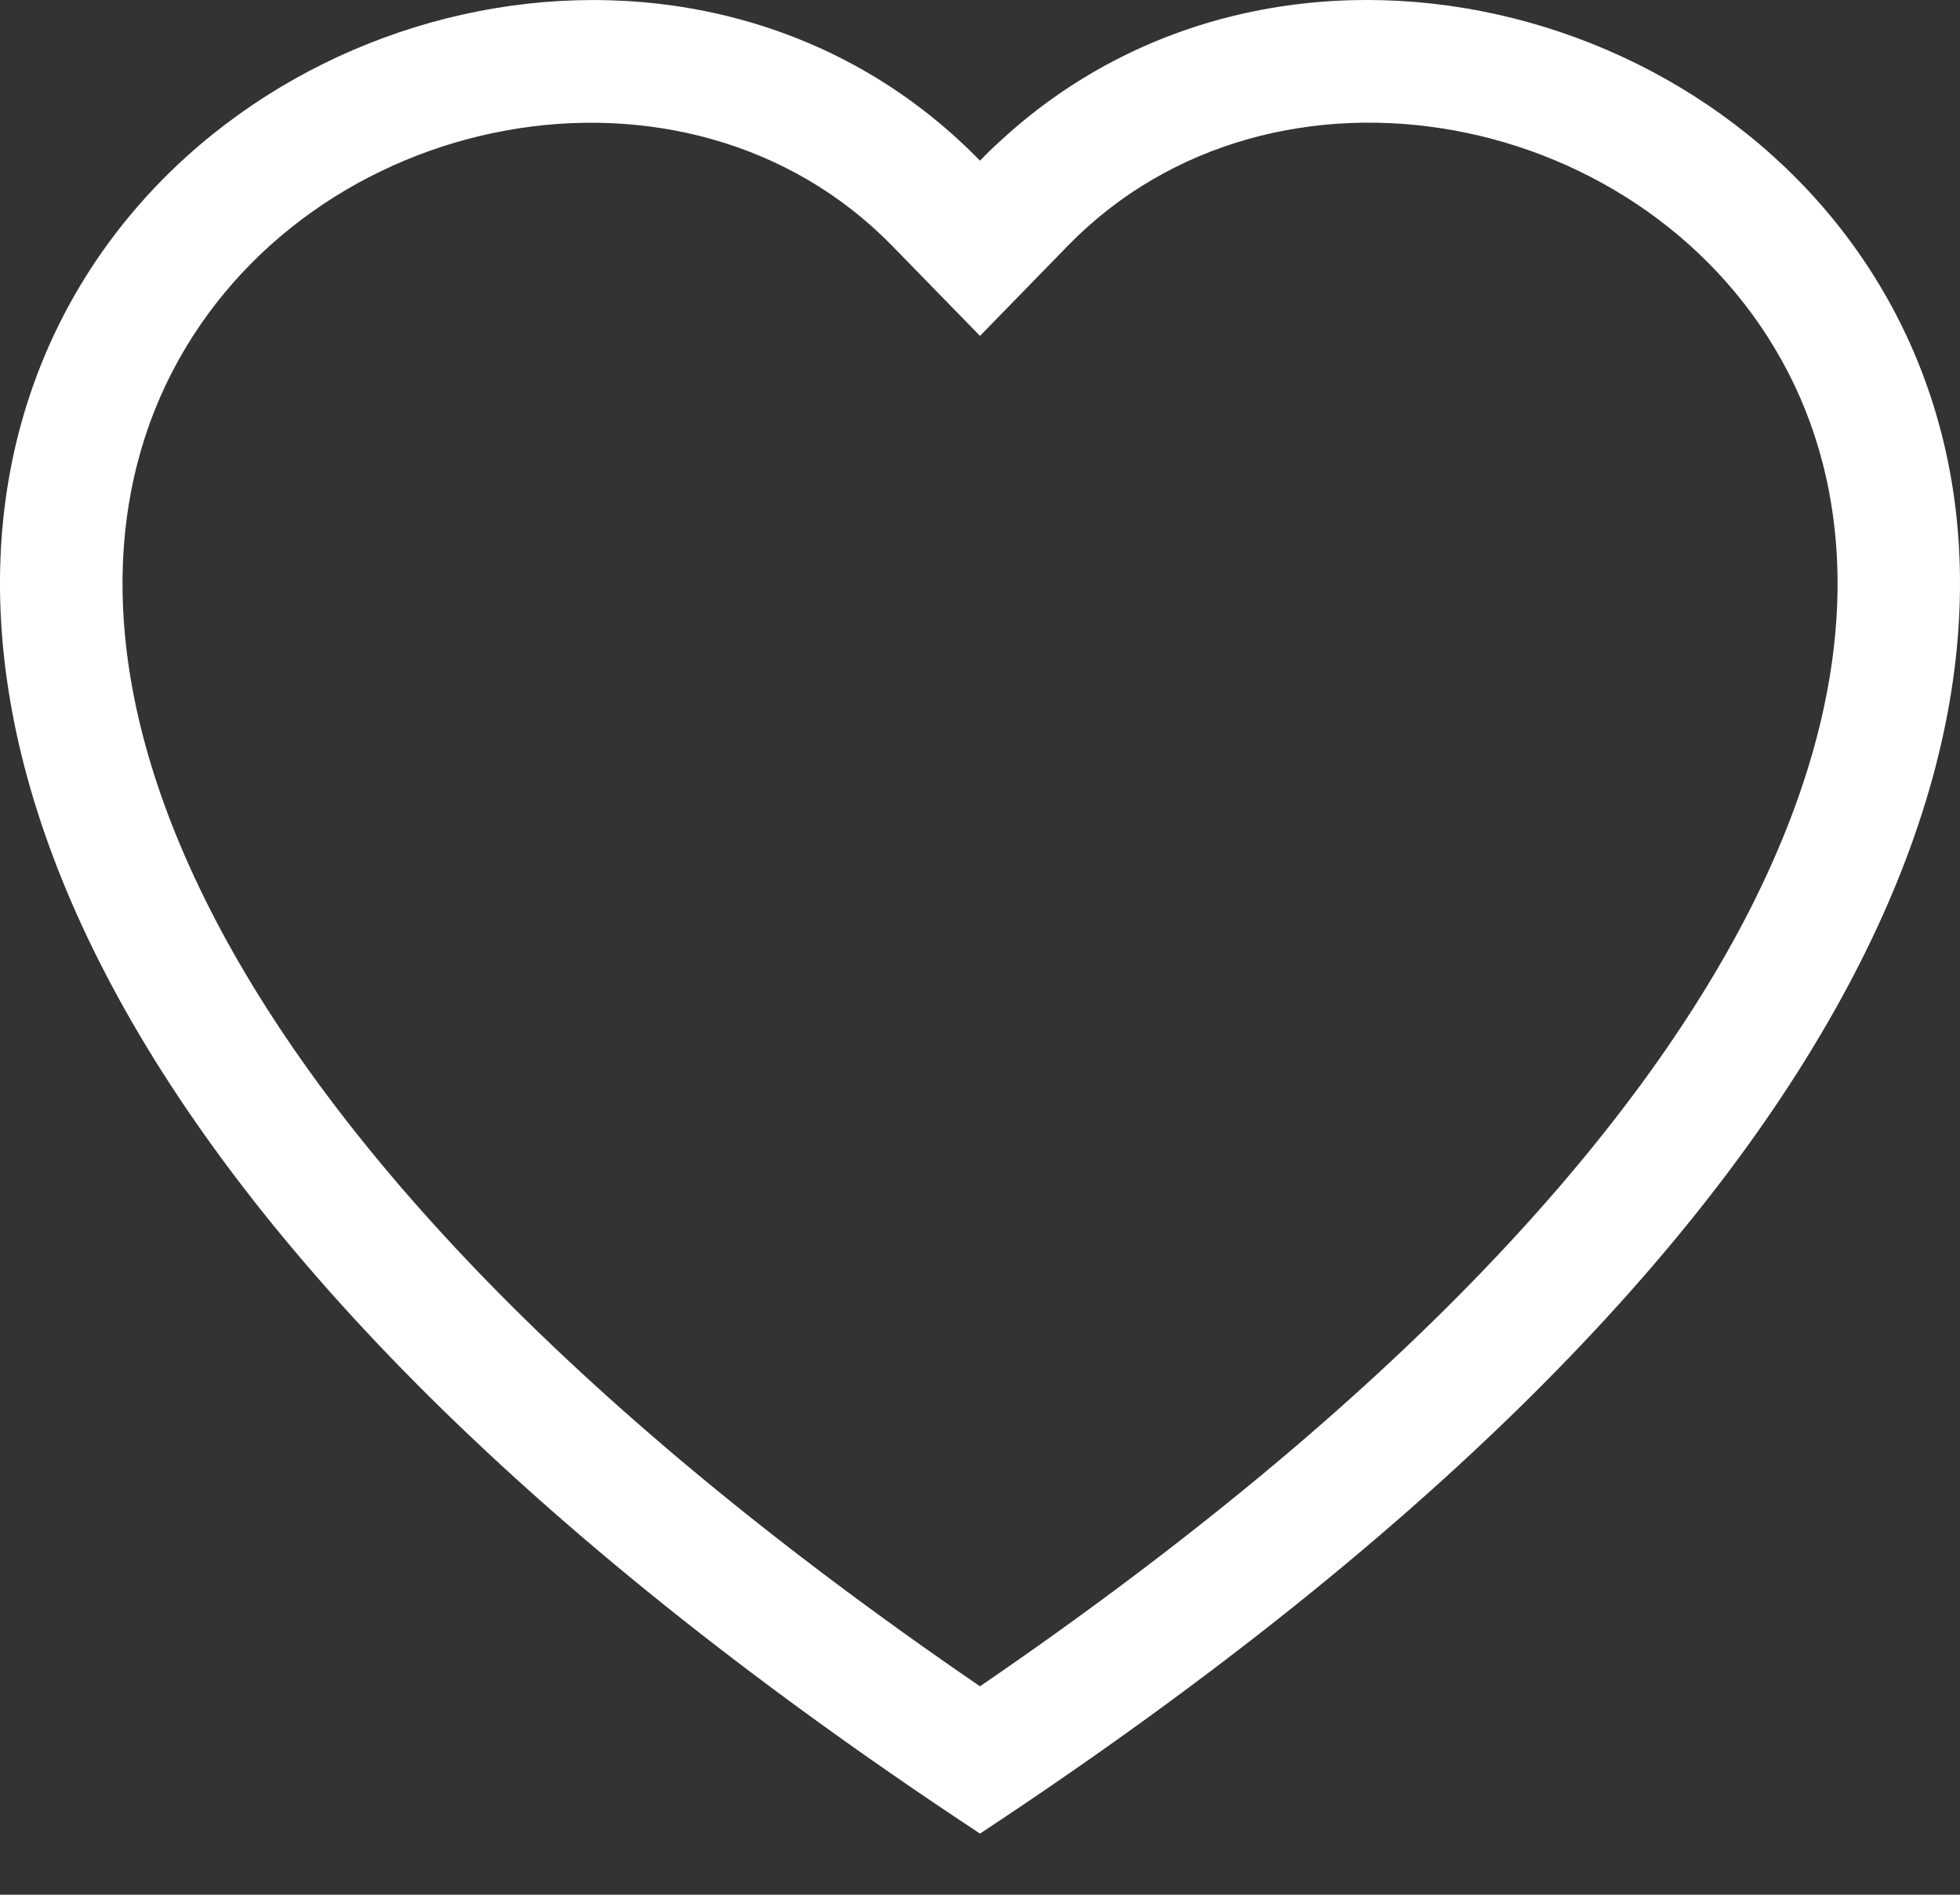 <svg width="30" height="29" viewBox="0 0 30 29" fill="none" xmlns="http://www.w3.org/2000/svg">
<rect x="0" y="0" width="30" height="29" fill="#333333" stroke="none"/>
<path d="M15 5.141L13.656 3.763C10.5 0.526 4.714 1.643 2.625 5.712C1.644 7.626 1.423 10.389 3.214 13.916C4.939 17.312 8.528 21.38 15 25.81C21.473 21.38 25.06 17.312 26.787 13.916C28.578 10.388 28.358 7.626 27.376 5.712C25.287 1.643 19.5 0.524 16.345 3.761L15 5.141ZM15 28.064C-13.75 9.108 6.148 -5.688 14.67 2.139C14.783 2.242 14.893 2.349 15 2.459C15.106 2.348 15.216 2.242 15.33 2.14C23.851 -5.691 43.751 9.106 15 28.064Z" fill="white"/>
</svg>
